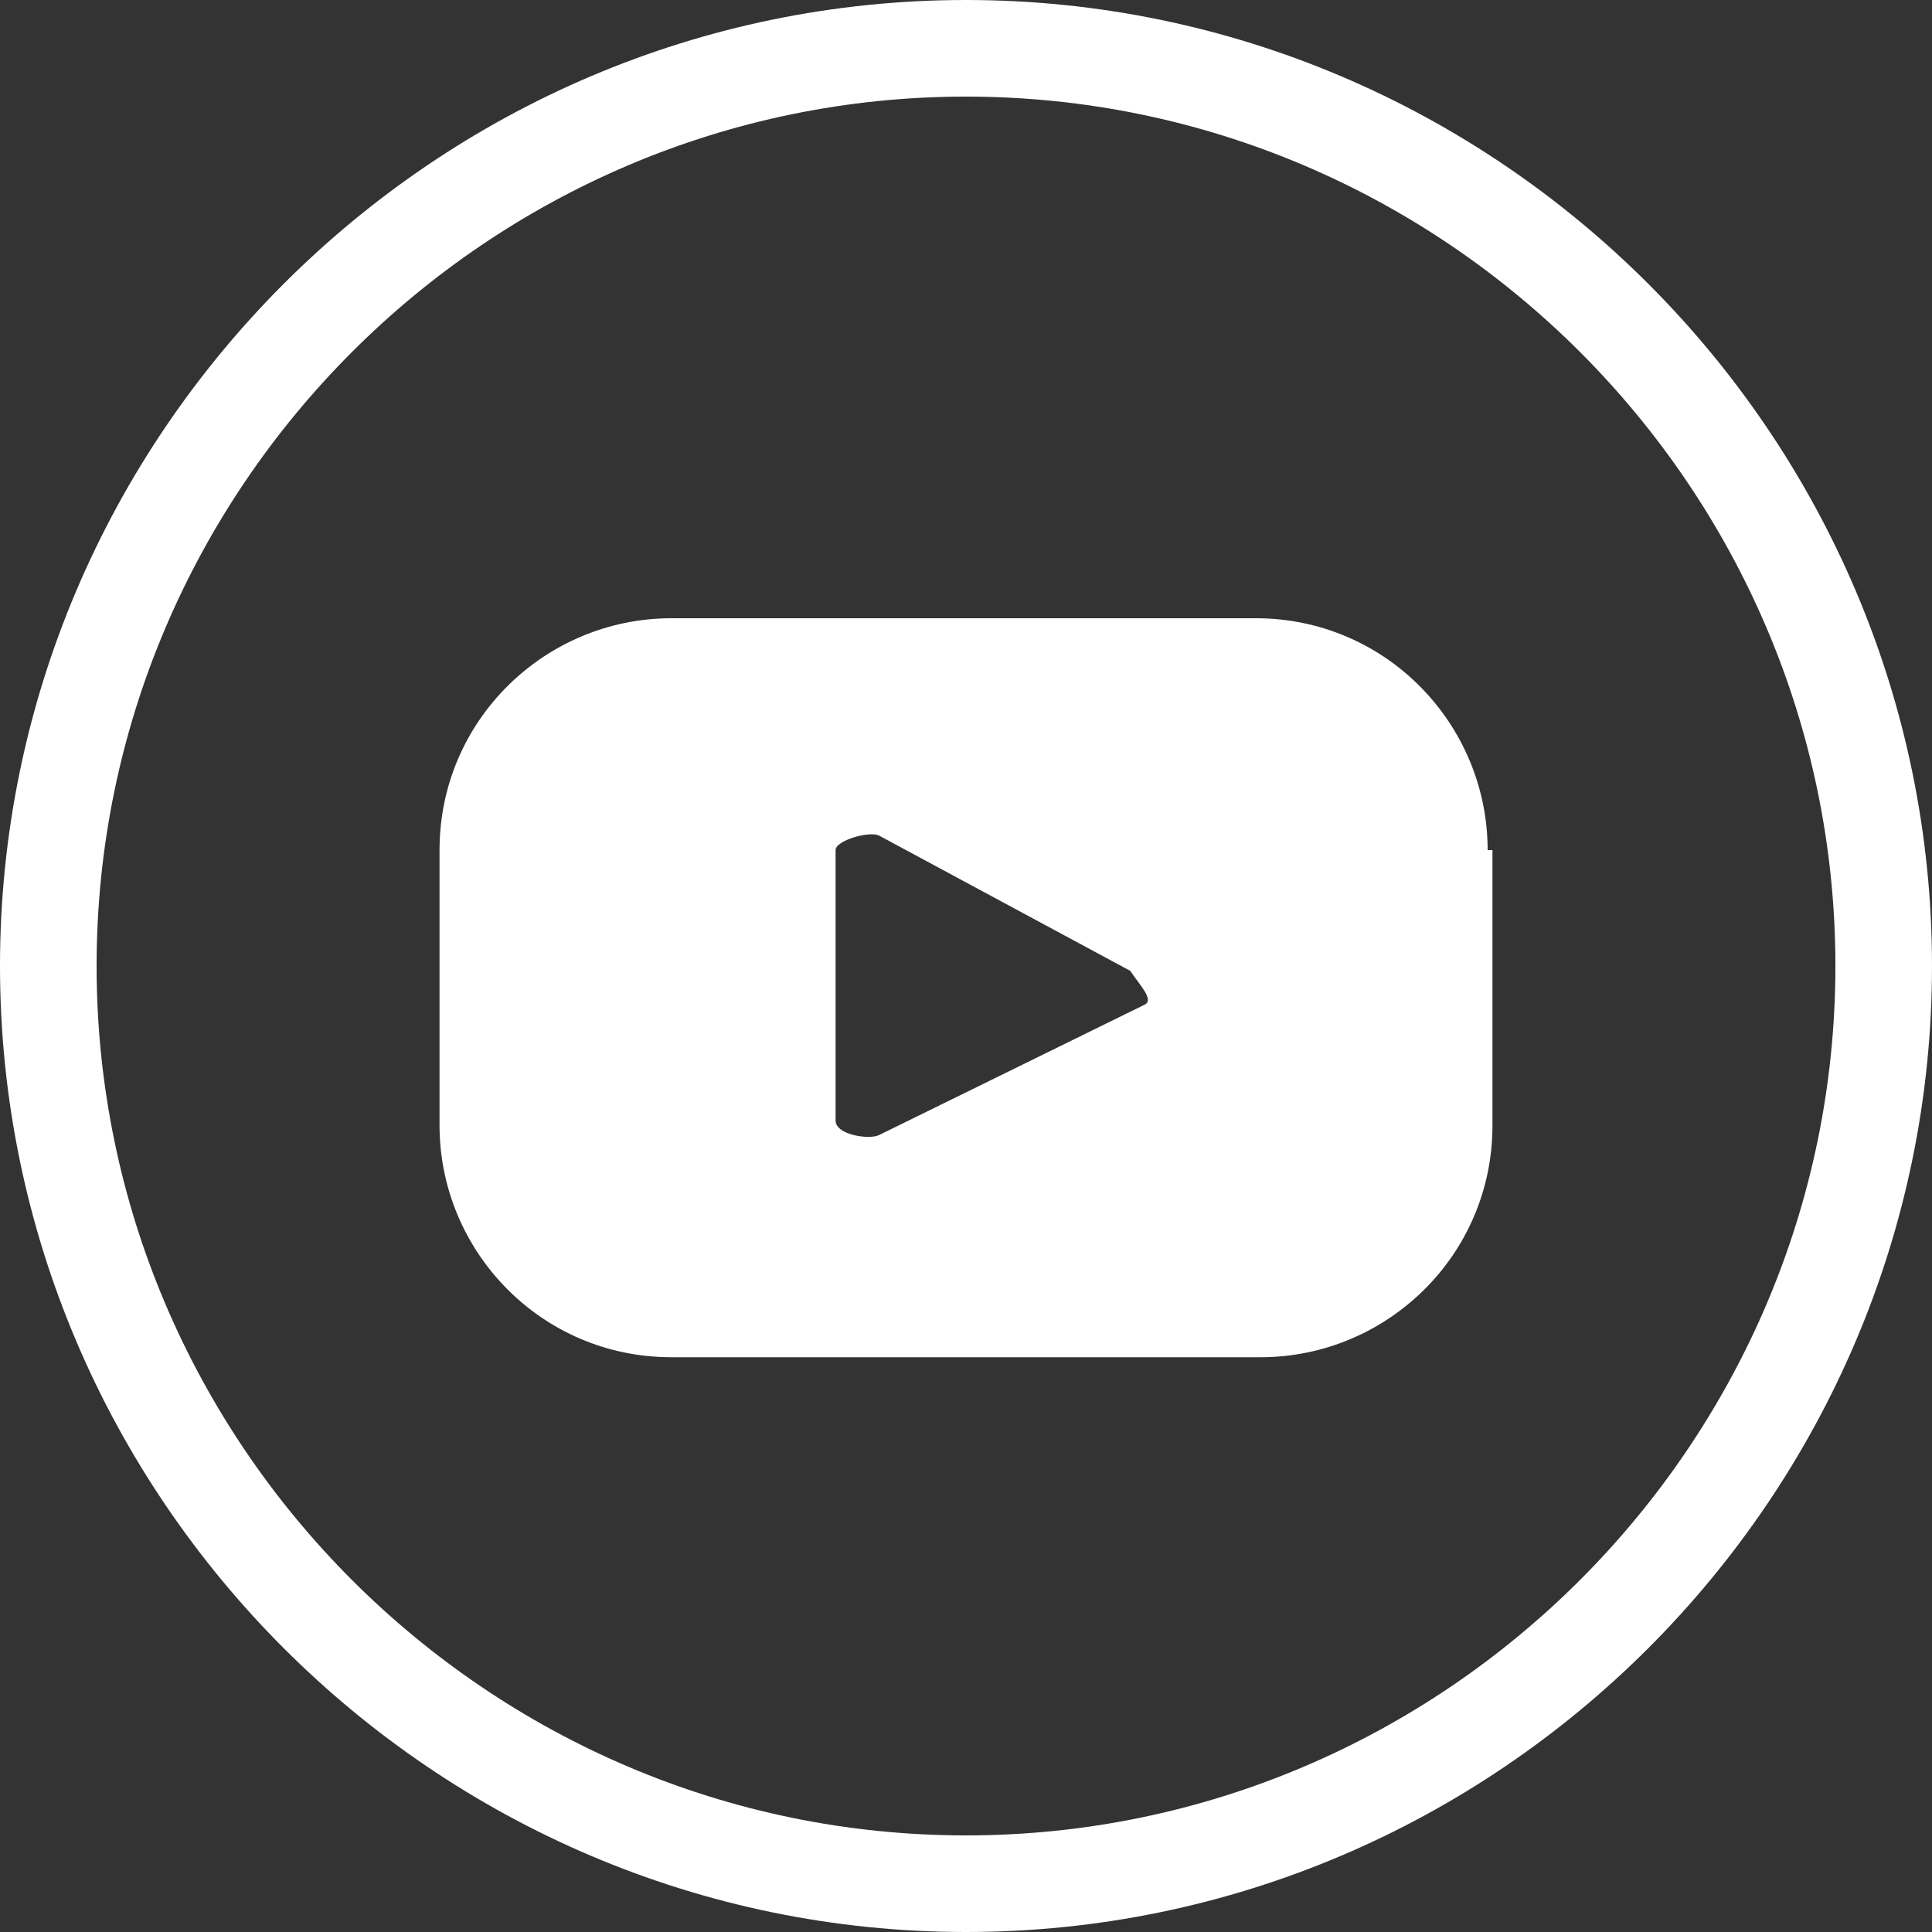 <?xml version="1.0" encoding="utf-8"?>
<!-- Generator: Adobe Illustrator 25.2.1, SVG Export Plug-In . SVG Version: 6.00 Build 0)  -->
<svg version="1.1" id="Layer_1" xmlns="http://www.w3.org/2000/svg" xmlns:xlink="http://www.w3.org/1999/xlink" x="0px" y="0px"
	 viewBox="0 0 40 40" style="enable-background:new 0 0 40 40;" xml:space="preserve">
<rect x="0" y="0" width="40" height="40" fill="#333333" stroke="none"/>
<style type="text/css">
	.st0{fill:#FFFFFF;}
</style>
<g>
	<path class="st0" d="M20,2c9.9,0,18,8.1,18,18s-8.1,18-18,18S2,29.9,2,20S10.1,2,20,2 M20,0C9,0,0,9,0,20s9,20,20,20s20-9,20-20
		S31,0,20,0L20,0z"/>
</g>
<path class="st0" d="M30.8,17.6c0-2.6-2.1-4.8-4.8-4.8H13.9c-2.6,0-4.8,2.1-4.8,4.8v5.7c0,2.6,2.1,4.8,4.8,4.8h12.2
	c2.6,0,4.8-2.1,4.8-4.8V17.6z M23.7,20.8l-5.5,2.7c-0.2,0.1-0.9,0-0.9-0.3v-5.6c0-0.2,0.7-0.4,0.9-0.3l5.2,2.8
	C23.6,20.4,23.9,20.7,23.7,20.8z"/>
</svg>
